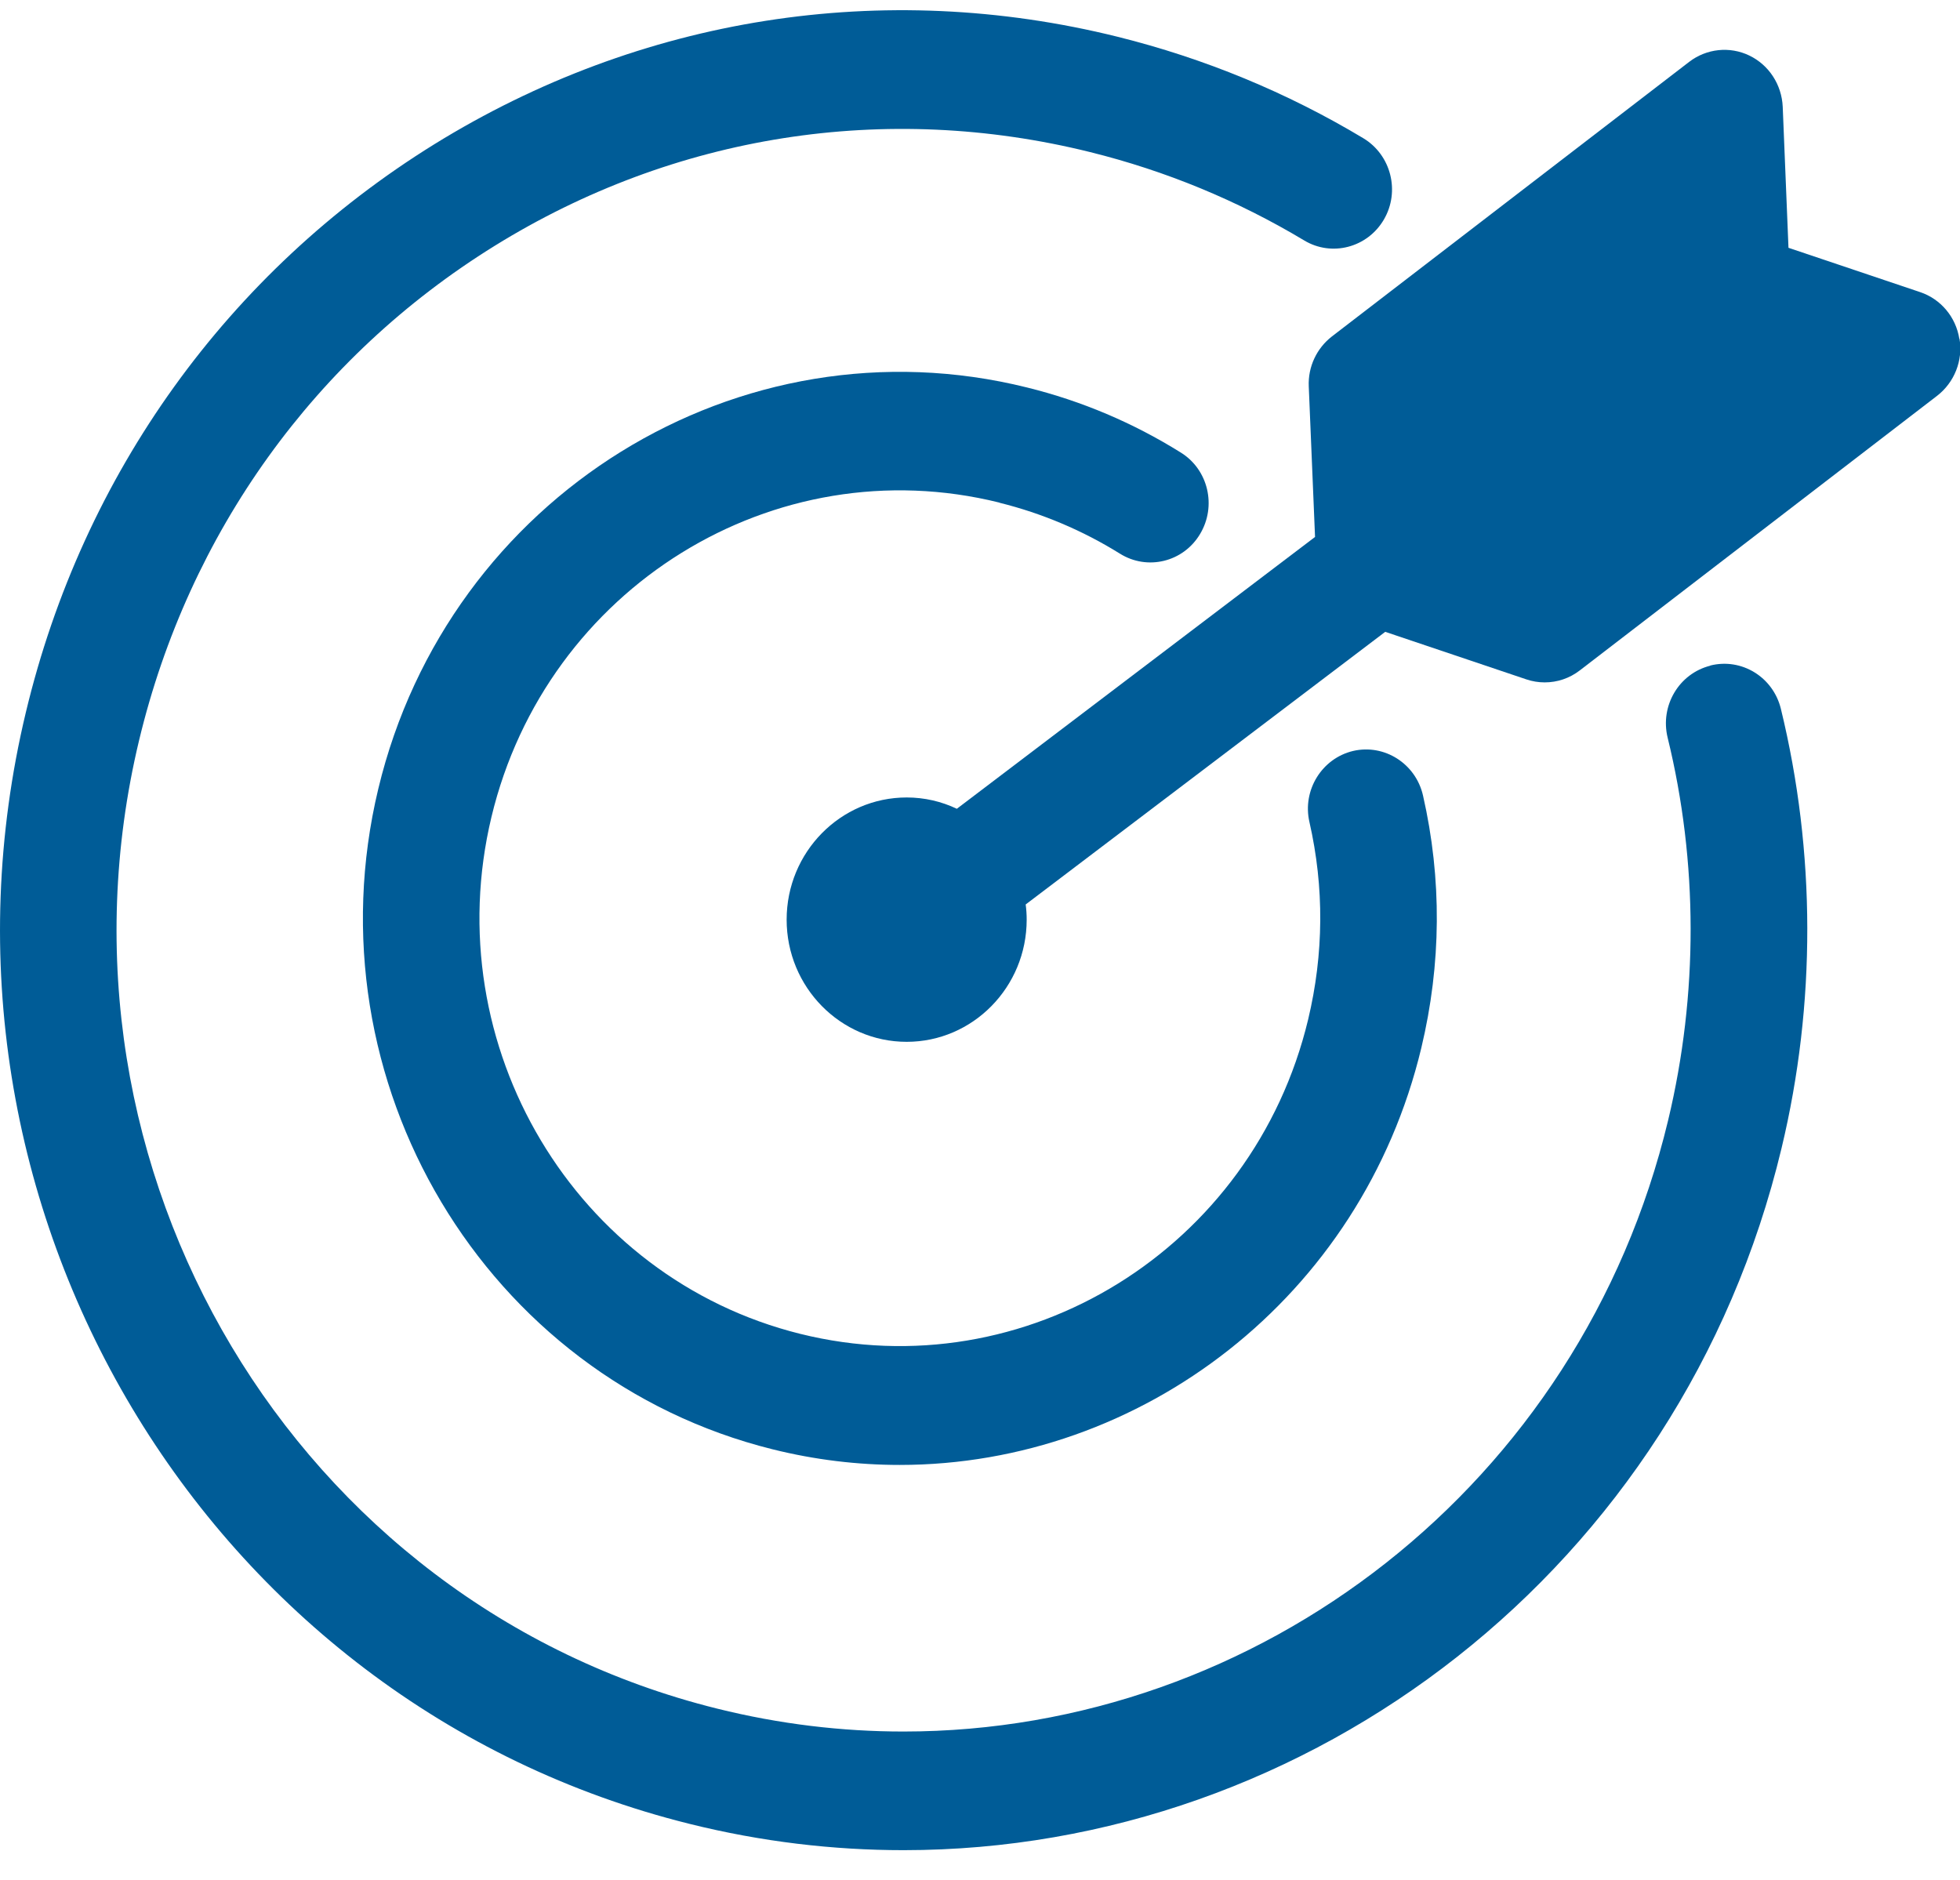 <svg width="49" height="47" viewBox="0 0 49 47" fill="none" xmlns="http://www.w3.org/2000/svg">
<g clip-path="url(#clip0_23_67)">
<path d="M24.988 12.569C26.056 12.834 27.07 13.264 27.997 13.841C28.684 14.271 29.582 14.052 30 13.353C30.422 12.653 30.207 11.739 29.52 11.314C28.332 10.572 27.041 10.024 25.675 9.687C18.487 7.901 11.211 12.405 9.457 19.722C7.702 27.04 12.126 34.446 19.314 36.233C20.378 36.498 21.446 36.624 22.493 36.624C28.535 36.624 34.039 32.433 35.533 26.198C36.034 24.1 36.051 21.976 35.575 19.887C35.393 19.09 34.61 18.593 33.828 18.774C33.046 18.96 32.553 19.756 32.736 20.552C33.108 22.187 33.096 23.847 32.703 25.49C31.328 31.219 25.634 34.745 20.006 33.347C14.377 31.948 10.913 26.151 12.287 20.422C13.661 14.692 19.356 11.166 24.984 12.565L24.988 12.569Z" fill="#005C97"/>
<path d="M42.755 16.643C41.973 16.841 41.497 17.645 41.691 18.442C42.453 21.555 42.457 24.862 41.704 28.005C39.514 37.147 31.449 43.289 22.588 43.289C21.049 43.289 19.488 43.104 17.928 42.716C7.387 40.1 0.906 29.243 3.476 18.513C4.722 13.315 7.88 8.925 12.37 6.144C16.86 3.364 22.145 2.534 27.252 3.802C29.143 4.27 30.944 5.015 32.603 6.01C33.294 6.427 34.188 6.191 34.598 5.487C35.008 4.784 34.776 3.874 34.085 3.457C32.177 2.311 30.112 1.46 27.943 0.92C22.079 -0.537 16.012 0.419 10.855 3.608C5.703 6.802 2.073 11.844 0.646 17.81C-2.305 30.128 5.14 42.594 17.241 45.598C19.033 46.044 20.825 46.255 22.592 46.255C32.761 46.255 42.027 39.198 44.539 28.704C45.404 25.098 45.395 21.302 44.522 17.721C44.328 16.925 43.537 16.441 42.755 16.639V16.643Z" fill="#005C97"/>
<path d="M48.983 8.47C48.897 7.926 48.52 7.476 48.003 7.303L44.712 6.195L44.568 2.669C44.543 2.117 44.224 1.624 43.732 1.388C43.243 1.152 42.664 1.215 42.233 1.544L33.298 8.411C32.918 8.706 32.698 9.169 32.719 9.658L32.876 13.424L23.921 20.22C23.54 20.038 23.114 19.937 22.667 19.937C21.011 19.937 19.666 21.306 19.666 22.992C19.666 24.677 21.011 26.046 22.667 26.046C24.322 26.046 25.667 24.677 25.667 22.992C25.667 22.865 25.659 22.739 25.642 22.612L34.631 15.796L38.157 16.984C38.306 17.035 38.463 17.06 38.617 17.06C38.931 17.06 39.237 16.959 39.494 16.761L48.429 9.894C48.859 9.561 49.079 9.013 48.988 8.47H48.983Z" fill="#005C97"/>
</g>
<defs>
<clipPath id="clip0_23_67">
<rect width="49" height="46" fill="white" transform="translate(0 0.255)"/>
</clipPath>
</defs>
</svg>
